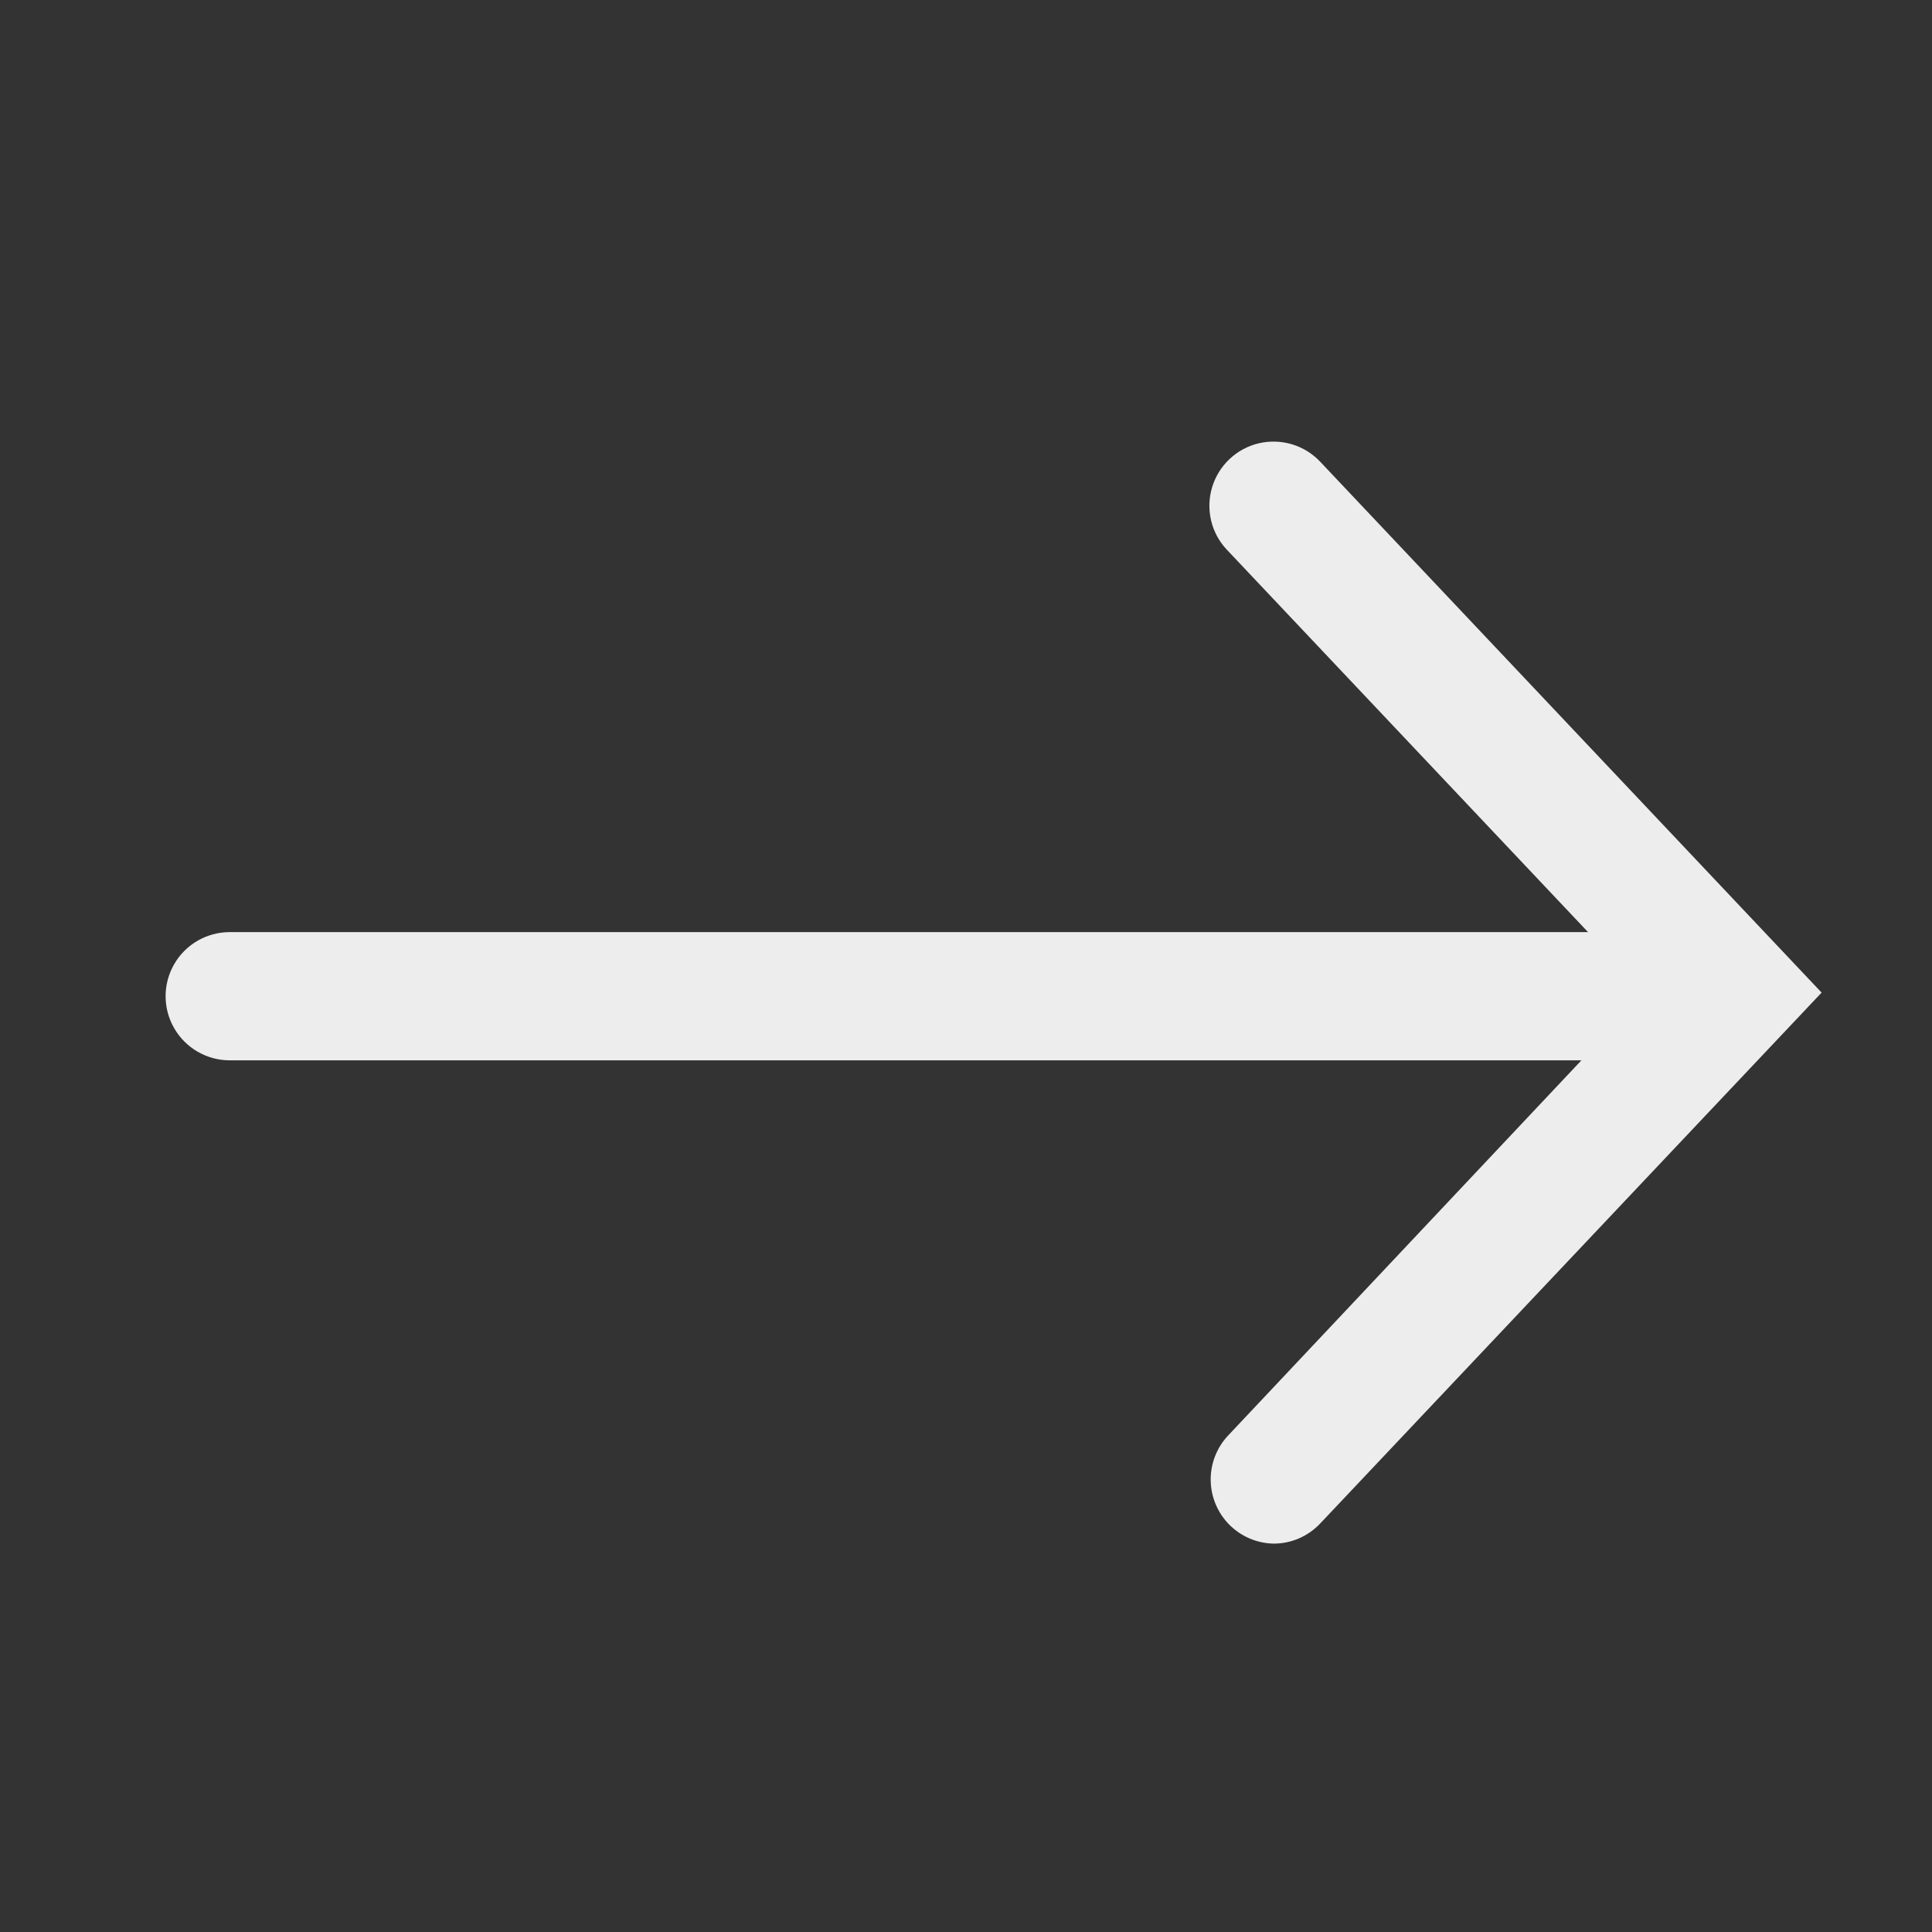 <svg width="35" height="35" viewBox="0 0 35 35" fill="none" xmlns="http://www.w3.org/2000/svg">
<rect x="0" y="0" width="35" height="35" fill="#333333" stroke="none"/>
<path d="M29.899 19.209H4.162C3.747 19.209 3.363 18.987 3.156 18.628C2.948 18.269 2.948 17.826 3.156 17.466C3.363 17.107 3.747 16.886 4.162 16.886H29.899C30.314 16.886 30.698 17.107 30.905 17.466C31.113 17.826 31.113 18.269 30.905 18.628C30.698 18.987 30.314 19.209 29.899 19.209Z" fill="#EDEDED"/>
<path d="M23.071 27.964C22.771 27.958 22.486 27.836 22.274 27.625C22.062 27.413 21.94 27.128 21.933 26.829C21.926 26.53 22.035 26.239 22.237 26.018L29.804 17.982L22.226 9.959C21.941 9.658 21.839 9.227 21.958 8.829C22.077 8.431 22.399 8.127 22.803 8.031C23.207 7.936 23.631 8.062 23.916 8.364L33 17.982L23.916 27.6C23.696 27.833 23.391 27.965 23.071 27.964L23.071 27.964Z" fill="#EDEDED"/>
</svg>
